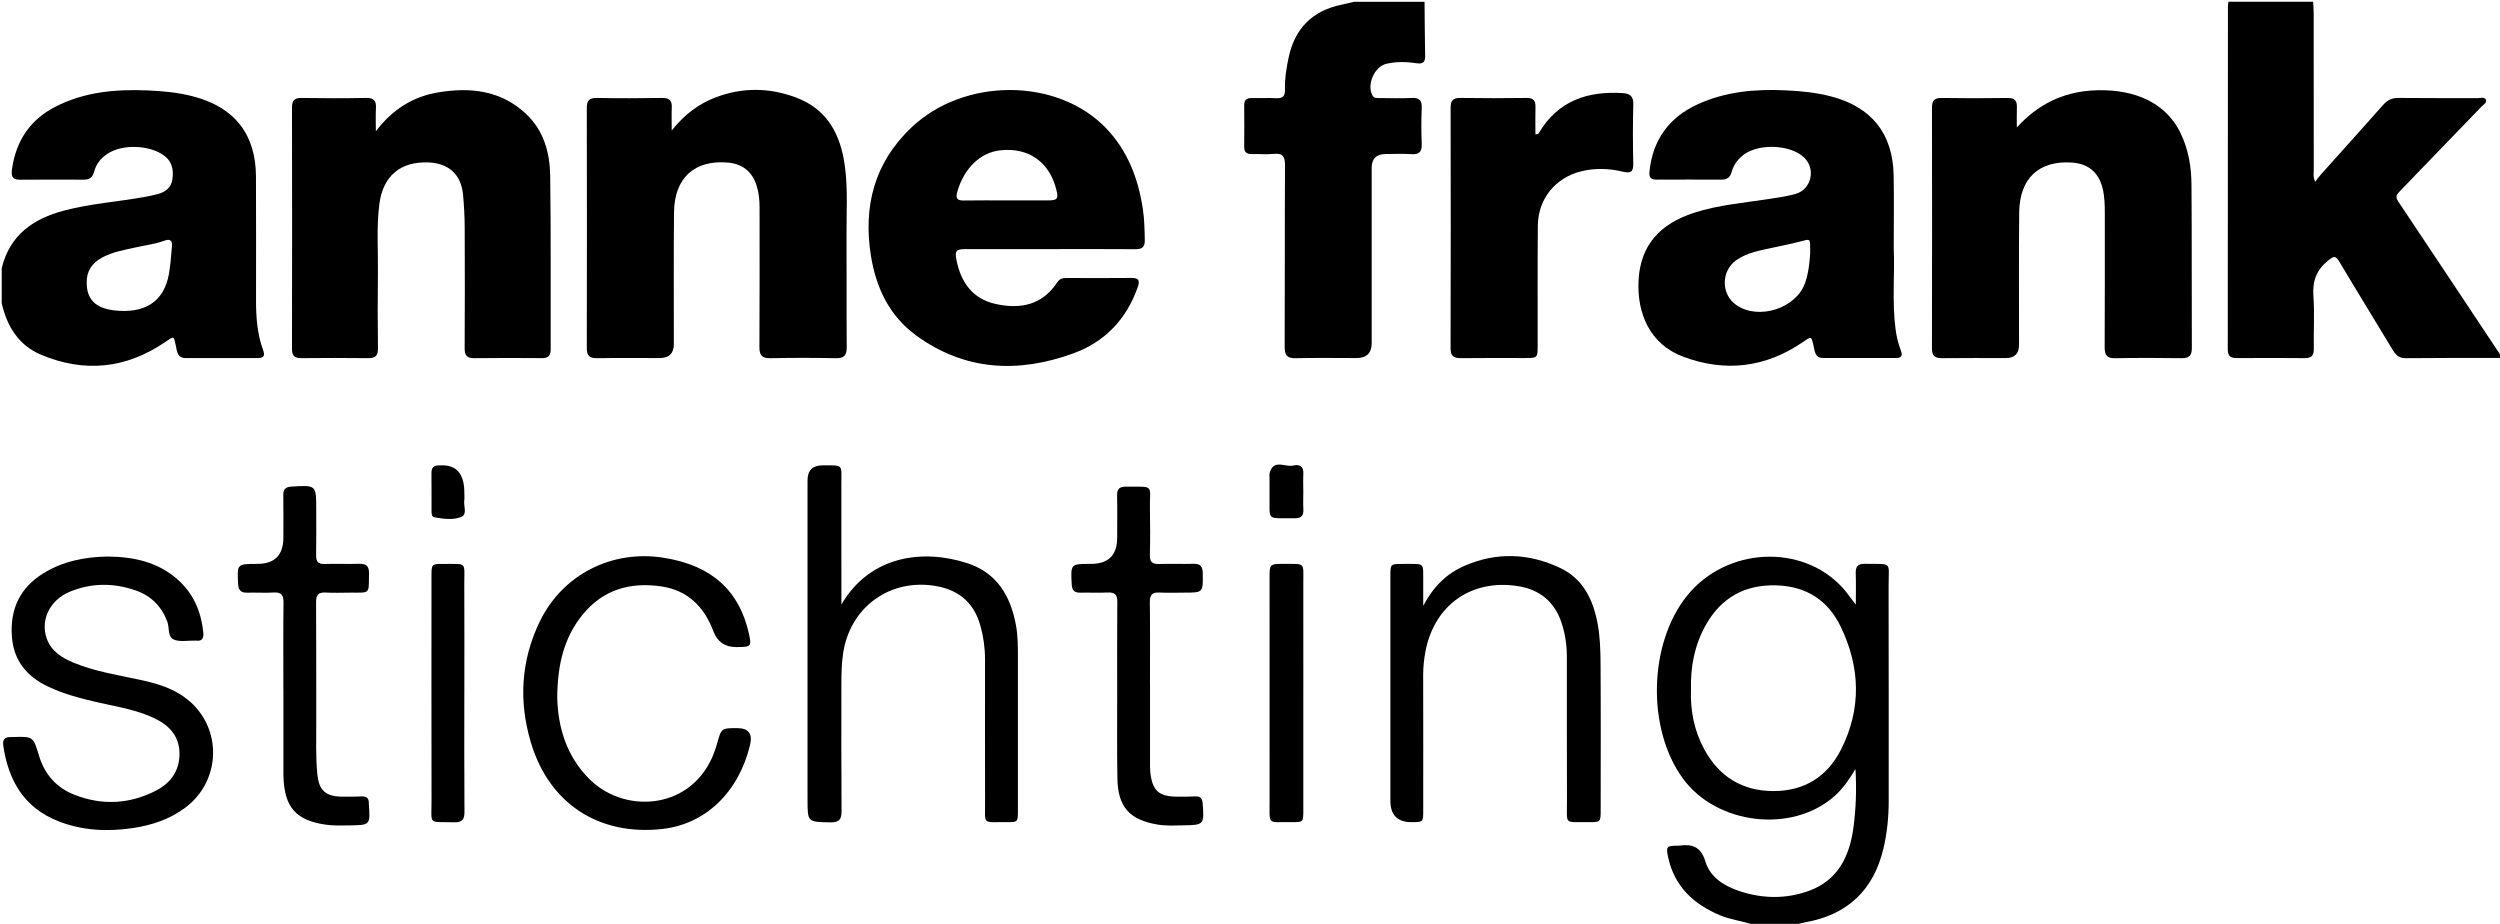 <?xml version="1.0" encoding="UTF-8"?>
<svg id="Laag_1" data-name="Laag 1" xmlns="http://www.w3.org/2000/svg" viewBox="0 0 1418 524">
  <path d="m1418,203c-17.81.03-35.63-.02-53.44.16-3.77.04-5.67-1.79-7.43-4.71-10.04-16.69-20.29-33.26-30.25-49.99-2.01-3.38-3-3.38-6.11-.9-6.74,5.37-9.24,11.7-8.61,20.3.73,9.94.04,19.97.23,29.95.07,3.88-1.33,5.36-5.2,5.32-12.82-.13-25.64-.09-38.46-.02-3.44.02-5.15-1.03-5.14-4.86.08-64.93.07-129.86.09-194.8,0-.82.21-1.64.33-2.46,16,0,32,0,48,0,.11,2.16.31,4.31.31,6.47.02,29.8,0,59.61.04,89.41,0,1.75-.47,3.59.84,6.18,1.25-1.59,2.19-2.92,3.27-4.13,11.76-13.15,23.59-26.25,35.29-39.46,2.39-2.7,4.93-3.95,8.63-3.91,14.98.18,29.97.05,44.96.11,1.58,0,3.8-.8,4.59.85.84,1.75-1.31,2.79-2.39,3.91-15.35,15.96-30.72,31.89-46.13,47.8-1.71,1.77-3.09,3.14-1.25,5.89,19.35,28.92,38.58,57.91,57.84,86.89v2Z"/>
  <path d="m1,152c4.59-18.75,17.84-27.96,35.49-32.6,14.88-3.92,30.21-4.94,45.27-7.66,2.62-.47,5.24-.97,7.8-1.68,4.28-1.2,7.54-3.54,8.22-8.34.73-5.24.01-9.93-4.61-13.4-8.19-6.14-23.76-6.74-32.28-1.07-3.74,2.49-6.42,5.88-7.54,10.24-.8,3.1-2.54,4.42-5.66,4.41-12.17-.04-24.33-.08-36.5.03-4.92.04-4.81-3.04-4.32-6.39,2.31-15.74,10.22-27.63,24.48-34.97,16.52-8.51,34.36-10.04,52.51-9.28,8.81.37,17.59,1.21,26.18,3.51,23.11,6.19,35.05,21.43,35.15,45.33.1,23.5.05,47,.04,70.5,0,9.54.7,18.99,4.04,28.03,1.12,3.03.34,4.42-2.92,4.42-13.67-.01-27.33-.04-41,.01-4.82.02-4.9-3.69-5.58-6.87-1.26-5.96-1.01-5.68-5.99-2.27-22.21,15.18-45.97,17.66-70.68,7.17-12.6-5.35-19.13-16.07-22.12-29.11v-20Zm48.19,8.66c.07,8.94,4.82,14.14,15.58,15.38,16.97,1.95,28.33-4.56,31.12-21.03.86-5.07,1.16-10.23,1.64-15.36.3-3.17-1.01-4.33-4.16-3.17-5.33,1.97-10.98,2.62-16.5,3.86-6.48,1.45-13.07,2.56-19.03,5.78-5.82,3.14-8.87,7.85-8.66,14.54Z"/>
  <path d="m808,1c.1,10.32.15,20.64.34,30.97.06,3.43-1.55,4.39-4.66,3.92-5.8-.87-11.61-1.05-17.37.31-6.7,1.58-11.16,11.73-7.91,17.84,1.01,1.9,2.78,1.56,4.39,1.57,6,.05,12.01.27,17.99-.05,4.51-.24,5.8,1.57,5.62,5.82-.27,6.65-.28,13.33,0,19.98.19,4.44-1.13,6.42-5.87,6.08-4.81-.35-9.66-.08-14.49-.07q-8.01,0-8.02,7.8c0,33.15,0,66.3,0,99.45q0,8.46-8.66,8.47c-11.49,0-22.99-.18-34.48.08-4.87.11-6.24-1.7-6.22-6.41.16-34.32,0-68.64.19-102.95.03-4.94-1.15-7.05-6.38-6.53-4.12.41-8.32,0-12.49.09-2.88.06-4.31-1.02-4.27-4.06.08-7.83.08-15.66,0-23.49-.03-2.94,1.16-4.26,4.15-4.19,4.66.09,9.34-.16,13.99.06,3.65.17,5.13-1.12,4.99-4.86-.22-6.02.78-11.95,1.99-17.83,3.46-16.8,13.5-27.03,30.41-30.4,2.27-.45,4.52-1.06,6.78-1.59,13.33,0,26.67,0,40,0Z"/>
  <path d="m993,524c-5.73-1.71-11.72-2.48-17.29-4.81-15.2-6.34-26.07-16.52-29.61-33.22-1.21-5.73-.73-6.26,5.18-6.3.33,0,.67.04,1,0,7.43-1.05,12.43.41,15.03,9.01,2.77,9.14,10.95,14.07,19.82,16.93,12.89,4.15,25.98,4.34,38.77-.28,16.89-6.09,23.32-20.05,25.44-36.42,1.36-10.51,1.76-21.17,1.08-32.73-3.63,6.1-7.2,11.23-11.93,15.41-24,21.24-66.74,16.27-85.93-9.99-20.59-28.18-19.51-76.51,2.32-103.68,22.16-27.58,65.18-29.79,88.25-4.55,2.69,2.94,4.81,6.28,7.49,9.56,0-5.92.15-11.85-.05-17.76-.13-3.81,1.19-5.43,5.14-5.37,16.14.25,13.45-1.72,13.5,12.95.12,40.5.02,81,.06,121.5,0,9.04-.87,17.95-2.92,26.75-5.55,23.84-20.38,37.88-44.49,42.15-1.3.23-2.59.57-3.88.86h-27Zm-33.89-132.69c-.39,11.72,1.8,23.07,7.49,33.59,8.42,15.58,21.52,23.76,39.3,23.79,17.49.03,30.53-8.16,38.31-23.52,11.7-23.09,10.97-46.68-.17-69.74-7.26-15.03-19.61-22.98-36.65-23.42-17.92-.46-31.21,7.1-39.9,22.56-6.35,11.3-8.72,23.67-8.38,36.75Z"/>
  <path d="m1074.13,141.13c.67,13.69-1.05,29.71,1.04,45.65.55,4.16,1.52,8.19,3,12.08,1.04,2.73.46,4.19-2.62,4.19-13.83,0-27.66,0-41.49,0-4.49,0-4.65-3.52-5.34-6.55-1.38-6.05-1.21-5.86-6.17-2.46-21.2,14.54-44.11,17.2-67.98,8.23-18.6-6.99-26.08-24.28-25.2-42.92.97-20.63,12.56-32.47,31.32-38.6,14.19-4.64,29.03-5.72,43.64-8.04,4.76-.76,9.58-1.41,14.19-2.75,8.83-2.55,11.49-13.91,5.01-20.39-8-8-27.42-8.44-35.76-.83-2.65,2.42-4.64,5.28-5.56,8.74-.8,3.03-2.52,4.42-5.68,4.41-12.33-.06-24.66-.05-36.99,0-3.3.01-4.28-1.43-3.95-4.66,1.82-17.82,11-30.49,27.06-37.95,15.78-7.32,32.68-8.83,49.81-8.06,8.81.39,17.59,1.25,26.18,3.49,22.85,5.96,34.98,21.01,35.44,44.64.26,13.16.05,26.32.05,41.76Zm-47.4,2.73c0-1.65,0-2.31,0-2.98-.02-5.57.02-5.42-5.55-3.93-4.98,1.34-10.06,2.27-15.09,3.41-7.29,1.65-14.82,2.69-21.15,7.13-8.87,6.21-8.86,19.52-.04,25.58,12.63,8.67,33.84,1.86,38.92-12.52,2.02-5.71,2.56-11.68,2.92-16.7Z"/>
  <path d="m381.01,73.99c7.46-9.34,15.52-15.23,25.19-18.86,15.17-5.7,30.41-5.43,45.41.22,17.81,6.71,25.25,21.14,27.62,38.97,1.75,13.1.83,26.28.92,39.42.14,20.99-.07,41.98.12,62.97.04,4.65-1.27,6.57-6.19,6.46-12.32-.26-24.66-.25-36.98,0-4.75.09-6.38-1.49-6.35-6.31.17-26.49.06-52.97.08-79.46,0-4.2-.45-8.3-1.74-12.31-2.5-7.75-7.94-12.12-16.07-12.86-18.92-1.73-30.47,8.54-30.7,28.01-.29,24.98-.09,49.97-.11,74.96q0,7.87-8.09,7.89c-11.83,0-23.66-.13-35.48.07-4.34.07-5.82-1.51-5.81-5.83.1-45.31.1-90.62,0-135.93,0-4.23,1.27-5.94,5.73-5.85,12.32.24,24.66.21,36.98,0,4.19-.07,5.7,1.54,5.5,5.56-.18,3.75-.04,7.52-.04,12.87Z"/>
  <path d="m1143.96,72.29c11.71-12.93,25.86-19.88,42.47-20.95,20.29-1.31,40.87,4.57,50.38,24.14,4.46,9.18,6.11,19.08,6.2,29.09.26,30.98.05,61.96.2,92.94.02,4.51-1.82,5.71-5.98,5.65-12.49-.17-24.99-.21-37.47.02-4.65.09-6.02-1.67-5.99-6.16.15-25.32.06-50.63.08-75.95,0-4.84-.1-9.65-1.28-14.38-2.22-8.9-8.16-13.87-17.4-14.49-18.68-1.25-29.68,8.96-29.88,28.37-.25,24.98-.08,49.97-.09,74.95q0,7.56-7.4,7.58c-11.99.01-23.99-.1-35.98.06-4.11.06-6.03-1.05-6.02-5.61.12-45.47.1-90.94.02-136.41,0-4,1.26-5.64,5.47-5.57,12.49.21,24.98.19,37.47,0,4-.06,5.36,1.58,5.22,5.31-.14,3.8-.03,7.61-.03,11.41Z"/>
  <path d="m595.05,141.3c-15.83,0-31.65-.02-47.48.01-5.28,0-6.1.99-5.04,6.27,2.53,12.62,9.15,21.97,22.23,24.84,13.81,3.03,26.26.75,34.75-12.07,1.25-1.89,2.73-2.67,4.93-2.67,12.49.04,24.99.1,37.48-.03,4.45-.05,4.53,2.03,3.36,5.35-6.39,18.09-18.63,30.94-36.43,37.42-31.24,11.38-61.62,10-89.28-10.2-15.02-10.97-22.63-26.88-25.54-44.92-4.54-28.07,1.8-52.97,22.95-73.01,30.03-28.46,82.71-28.29,110.31.36,12.37,12.85,18.37,28.7,20.96,46.07.86,5.79.97,11.59,1.08,17.43.07,3.93-1.47,5.23-5.31,5.2-16.32-.14-32.65-.06-48.98-.05Zm-24.36-27.62c7.99,0,15.98.03,23.97-.01,5.09-.03,5.76-.97,4.52-5.98-3.91-15.79-15.66-24.11-31.68-22.45-11.41,1.18-20.62,10.13-24.47,23.35-1.1,3.77-.37,5.22,3.7,5.14,7.99-.16,15.98-.05,23.97-.05Z"/>
  <path d="m213.19,74.43c9.59-12.62,21.35-19.69,35.39-22.04,18.19-3.04,35.67-1.15,49.89,12.3,9.95,9.41,13.41,21.93,13.6,34.96.48,32.81.17,65.62.28,98.44.01,3.67-1.35,5.06-4.96,5.04-12.82-.09-25.65-.14-38.48.03-4.23.05-5.38-1.72-5.35-5.7.13-22.82.12-45.64.02-68.46-.03-6.15-.36-12.32-.92-18.44-1.04-11.52-8.07-17.98-19.67-18.43-15.94-.62-25.76,7.75-27.81,23.59-1.7,13.11-.65,26.28-.82,39.42-.19,14.16-.16,28.32.02,42.47.05,4.13-1.41,5.59-5.5,5.54-12.66-.16-25.32-.13-37.97-.01-3.78.04-5.3-1.27-5.29-5.23.1-45.64.1-91.28,0-136.92,0-4.16,1.45-5.49,5.52-5.42,12.16.19,24.32.23,36.47-.02,4.54-.09,5.88,1.72,5.63,5.91-.23,3.81-.05,7.64-.05,12.97Z"/>
  <path d="m870.9,76.16c1.52.19,1.8-.48,2.12-1.02,10.8-18.04,27.47-23.56,47.36-22.34,4.22.26,6.15,1.84,6.03,6.48-.3,11.16-.27,22.33-.02,33.49.11,4.74-1.47,5.67-5.87,4.62-7.85-1.88-15.86-2.18-23.76-.2-14.67,3.68-24.36,15.66-24.5,30.8-.21,22.66-.07,45.33-.1,67.99,0,6.95-.13,7.09-6.89,7.1-12.17.02-24.33-.1-36.5.06-4.11.05-6.02-1.07-6-5.62.12-45.5.11-90.99.02-136.49,0-4.11,1.46-5.54,5.56-5.48,12.5.19,25,.17,37.49,0,3.67-.05,5.16,1.32,5.08,4.92-.11,5.25-.03,10.51-.03,15.66Z"/>
  <path d="m477.24,342.89c16.39-28.13,46.74-31.51,71.4-23.46,16.78,5.47,24.47,18.45,27.57,34.94,1.18,6.27,1.14,12.59,1.15,18.92.02,28.82.02,57.64,0,86.46,0,6.55-.04,6.64-6.7,6.57-13.8-.15-11.87,1.9-11.92-11.86-.1-26.82-.03-53.64-.03-80.46,0-6.53-.89-12.94-2.66-19.23-3.5-12.47-11.72-19.82-24.37-22.22-26.51-5.02-49.65,11.64-53.5,38.28-.82,5.64-.94,11.27-.94,16.93,0,23.99-.1,47.98.09,71.96.04,4.76-1.01,6.84-6.34,6.73-12.96-.26-12.96,0-12.96-13.08,0-60.3,0-120.61,0-180.91q0-8.51,8.6-8.52c12.02,0,10.57-.64,10.59,10.36.05,22.48.02,44.97.02,68.59Z"/>
  <path d="m60.88,315.67c15.19.1,28.79,3.17,39.99,13.13,8.89,7.91,13.22,18.14,14.43,29.85.34,3.31-.54,5.2-4.24,4.71-.16-.02-.33,0-.5,0-3.99-.09-8.39.84-11.86-.55-3.79-1.52-2.49-6.69-3.78-10.15-3.24-8.72-9.23-14.7-17.82-17.72-12.53-4.41-25.24-4.41-37.58.72-11.24,4.68-16.69,16.03-13.05,26.42,2.53,7.21,8.48,10.95,15.06,13.7,12.38,5.17,25.62,7.15,38.61,9.97,9.37,2.04,18.43,4.81,26.04,10.86,20.14,16.03,19.43,46.36-1.31,61.67-8.81,6.5-18.86,9.81-29.52,11.4-14.37,2.14-28.57,1.49-42.25-3.88-19.49-7.65-28.37-23.12-31.25-42.91-.44-3.06.57-4.87,3.92-4.81.5,0,1-.02,1.5-.03,11.56-.34,11.6-.35,14.85,10.56,3.17,10.6,9.88,18.16,20.05,22.17,15.71,6.19,31.38,5.36,46.38-2.37,7.25-3.74,12.3-9.69,13.13-18.28.98-10.19-3.64-17.25-12.48-21.89-10.65-5.59-22.44-7.24-33.93-9.89-9.59-2.21-19.07-4.67-28.01-8.92-12.06-5.74-19.53-14.71-20.52-28.42-1.1-15.31,4.43-27.39,17.54-35.63,11.35-7.13,24.02-9.48,36.59-9.7Z"/>
  <path d="m807.26,343.59c5.86-11.04,13.4-18.31,23.45-22.68,18.2-7.91,36.5-7.12,54.16,1.2,13.15,6.2,18.86,18.19,21.35,31.95,1.31,7.24,1.56,14.59,1.61,21.88.19,27.81.09,55.63.07,83.45,0,6.92-.05,7.01-6.97,6.92-14.03-.17-12.1,2.01-12.15-12.15-.11-27.32-.03-54.63-.07-81.95-.01-6.36-.95-12.61-2.91-18.67-3.93-12.12-12.34-19.14-24.82-21.09-26.5-4.15-47.54,10.8-52.49,37.21-.83,4.41-1.28,8.87-1.27,13.4.08,25.48.04,50.97.03,76.45,0,6.78-.03,6.78-6.52,6.82q-12.11.08-12.11-12.18c0-42.47,0-84.95,0-127.42,0-6.82.06-6.91,7.02-6.88,13.27.06,11.46-1.28,11.61,11.32.04,3.61,0,7.23,0,12.42Z"/>
  <path d="m316.07,395.88c.41,16.01,4.89,32.84,18.47,46.24,21.1,20.82,61.85,17.01,72.09-20,2.52-9.1,2.42-9.13,11.55-9.12q9.52,0,7.27,9.46c-6.38,26.8-25.22,44.93-49.58,47.71-36.01,4.1-64.34-14.2-74.74-48.97-6.99-23.37-5.69-46.52,5-68.62,12.94-26.75,41.01-40.94,70.43-36.2,26.97,4.34,42.75,18.43,48.24,43.08,1.56,7.01,1.19,7.49-5.88,7.54-.5,0-1,0-1.5,0q-9.44.01-12.79-8.95c-5.19-13.84-14.55-23.23-29.47-25.43-17.6-2.6-33.15,1.72-44.77,16.1-10.54,13.04-14.22,28.35-14.33,47.18Z"/>
  <path d="m652.3,388.46c0,14.66,0,29.31,0,43.97,0,1.83-.05,3.68.15,5.49,1.14,10.63,4.81,13.93,15.49,13.96,3.33.01,6.67,0,9.99-.18,3.02-.16,4.03,1.26,4.24,4.13.9,11.85.75,12.12-11.02,12.31-4.82.08-9.65.36-14.46-.43-16-2.65-22.65-10-22.91-26.24-.26-16.49-.1-32.98-.11-49.47,0-16.82-.11-33.65.07-50.47.04-4.13-1.31-5.67-5.44-5.46-5.15.26-10.33-.03-15.49.08-3.3.07-4.75-1.17-4.93-4.63-.62-11.7-.72-11.69,10.84-11.69q14.94,0,14.94-14.79c0-7.99.14-15.99-.05-23.98-.09-3.7,1.39-5.07,4.96-5.04,16.77.12,13.4-1.45,13.67,12.74.17,8.66.19,17.33-.04,25.98-.11,3.99,1.38,5.28,5.24,5.15,6.49-.22,12.99.08,19.48-.1,3.91-.11,5.21,1.49,5.27,5.32.18,11.03.31,11.03-10.52,11.03-4.66,0-9.34.2-13.99-.06-4.08-.22-5.55,1.22-5.5,5.41.2,15.65.08,31.31.08,46.97Z"/>
  <path d="m160.73,391.3c0-16.49-.12-32.98.08-49.46.05-4.32-1.22-6.04-5.67-5.77-4.98.31-9.99-.06-14.98.09-3.67.11-4.93-1.54-5.11-5.05-.58-11.28-.67-11.27,10.85-11.27q14.83,0,14.83-14.93c0-7.99.1-15.99-.04-23.98-.06-3.36,1.19-4.71,4.6-4.93,14.07-.89,14.07-.97,14.07,12.9,0,8.66.12,17.32-.05,25.98-.07,3.62,1.1,5.13,4.86,5.01,6.49-.2,12.99.09,19.48-.1,3.97-.12,5.73,1.17,5.65,5.42-.24,12.09,1.04,10.86-10.59,10.93-4.66.03-9.34.21-13.99-.05-4.15-.23-5.46,1.35-5.43,5.47.15,22.65.03,45.3.09,67.95.03,9.98-.37,19.97.65,29.95.87,8.49,4.47,12.13,13.15,12.39,3.99.12,7.99,0,11.99-.12,2.7-.09,4.1.98,4.02,3.76,0,.17,0,.33.02.5.85,11.96.85,12.02-11.06,12.18-4.49.06-9.04.21-13.45-.43-16.84-2.42-23.3-9.86-23.91-26.96-.02-.5-.03-1-.03-1.5,0-15.99,0-31.97,0-47.96h-.03Z"/>
  <path d="m739.24,392.99c0,22.16,0,44.32,0,66.49,0,6.8-.04,6.92-6.51,6.82-14.18-.22-12.6,2.46-12.62-12.75-.06-41.83-.03-83.65-.02-125.48,0-8.23.02-8.26,8.37-8.23,12.13.04,10.75-1,10.78,10.67.05,20.83.01,41.66.01,62.49Z"/>
  <path d="m263.37,392.96c0,22.48-.1,44.96.08,67.44.04,4.51-1.31,6.15-5.95,6.01-14.95-.46-12.7,1.99-12.73-12.64-.1-42.3-.04-84.59-.03-126.89,0-6.95.08-7.07,6.9-7.03,13.66.07,11.64-1.33,11.71,11.66.1,20.48.03,40.96.03,61.45Z"/>
  <path d="m739.23,279.05c0,3.32-.16,6.65.04,9.96.22,3.74-1.52,5-5.03,4.97-16.47-.18-13.92,1.78-14.16-13.38-.05-3.15-.01-6.31,0-9.47,0-1-.17-2.05.09-2.98,2.29-8.02,8.8-2.99,13.3-4.09,3.12-.76,6.02.09,5.79,4.53-.18,3.48-.04,6.97-.03,10.46Z"/>
  <path d="m263.37,279.39c0,1.5.17,3.02-.04,4.49-.45,3.16,1.8,7.76-1.53,9.22-4.66,2.05-10.14,1.2-15.24.34-1.86-.32-1.79-2.19-1.79-3.68-.03-7.16.04-14.33-.04-21.49-.03-2.94,1.24-4.34,4.15-4.29.17,0,.33,0,.5-.01q13.99-.92,13.99,15.43Z"/>
</svg>